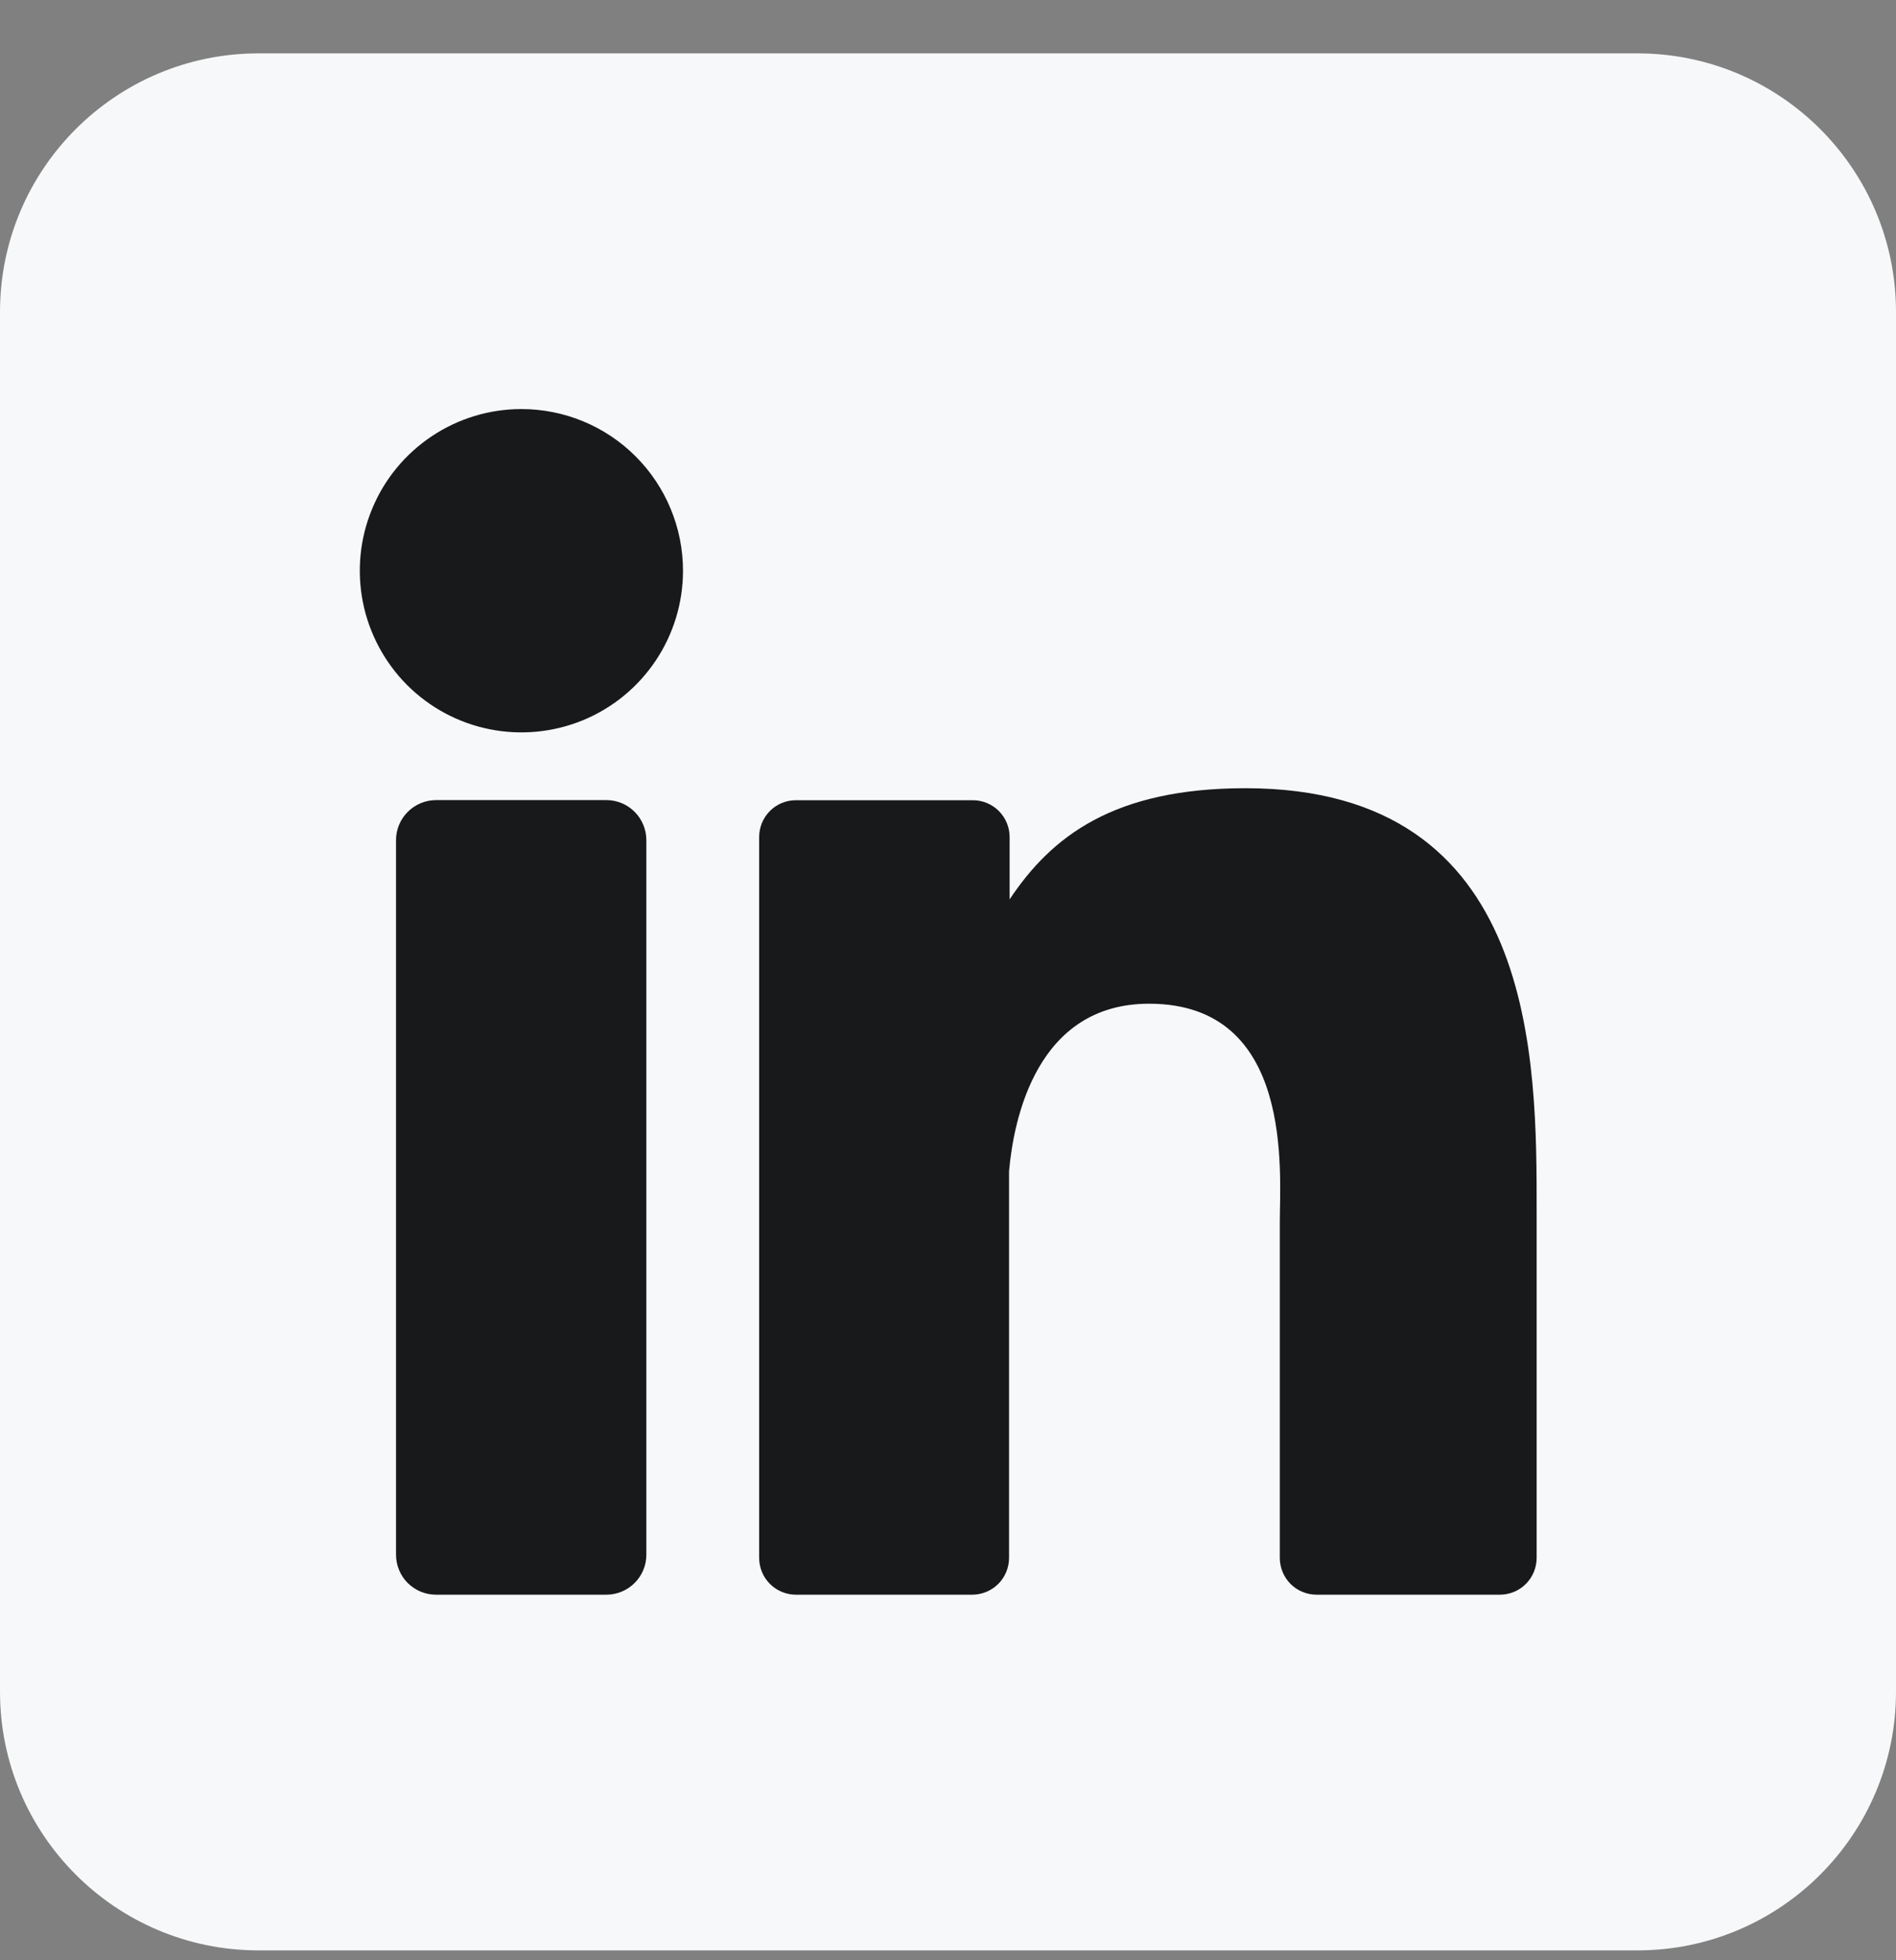 <svg width="30" height="31" viewBox="0 0 30 31" fill="none" xmlns="http://www.w3.org/2000/svg">
<rect x="0" y="0" width="30" height="31" fill="#808080" stroke="none"/>
<path d="M25.909 0.844H4.091C1.832 0.844 0 2.675 0 4.935V26.753C0 29.012 1.832 30.844 4.091 30.844H25.909C28.168 30.844 30 29.012 30 26.753V4.935C30 2.675 28.168 0.844 25.909 0.844Z" fill="#F7F8F9"/>
<path d="M10.807 9.026C10.807 9.531 10.657 10.026 10.376 10.446C10.095 10.867 9.696 11.194 9.229 11.388C8.761 11.581 8.247 11.632 7.751 11.533C7.255 11.435 6.8 11.191 6.442 10.834C6.085 10.476 5.841 10.02 5.742 9.524C5.644 9.028 5.694 8.514 5.888 8.047C6.081 7.58 6.409 7.181 6.83 6.9C7.25 6.619 7.744 6.469 8.25 6.469C8.928 6.469 9.579 6.738 10.058 7.218C10.537 7.697 10.807 8.347 10.807 9.026Z" fill="#18191B"/>
<path d="M10.227 13.287V24.583C10.228 24.666 10.212 24.749 10.18 24.826C10.149 24.903 10.102 24.973 10.043 25.032C9.985 25.091 9.915 25.138 9.838 25.17C9.761 25.202 9.678 25.219 9.595 25.219H6.9C6.817 25.219 6.734 25.203 6.657 25.171C6.58 25.139 6.51 25.092 6.451 25.034C6.392 24.975 6.346 24.905 6.314 24.828C6.282 24.75 6.266 24.668 6.266 24.585V13.287C6.266 13.119 6.333 12.957 6.452 12.839C6.571 12.72 6.732 12.653 6.9 12.653H9.595C9.763 12.653 9.924 12.72 10.042 12.839C10.161 12.958 10.227 13.119 10.227 13.287Z" fill="#18191B"/>
<path d="M24.314 19.168V24.636C24.314 24.712 24.299 24.788 24.27 24.859C24.241 24.93 24.198 24.994 24.143 25.049C24.089 25.103 24.025 25.146 23.954 25.175C23.883 25.204 23.807 25.219 23.731 25.219H20.833C20.756 25.219 20.68 25.204 20.61 25.175C20.539 25.146 20.474 25.103 20.42 25.049C20.366 24.994 20.323 24.93 20.294 24.859C20.265 24.788 20.25 24.712 20.25 24.636V19.336C20.25 18.545 20.482 15.873 18.182 15.873C16.401 15.873 16.038 17.702 15.966 18.523V24.636C15.966 24.789 15.906 24.936 15.799 25.045C15.691 25.154 15.545 25.216 15.392 25.219H12.593C12.517 25.219 12.441 25.204 12.37 25.174C12.3 25.145 12.236 25.102 12.182 25.048C12.128 24.994 12.085 24.93 12.056 24.859C12.027 24.788 12.012 24.712 12.012 24.636V13.238C12.012 13.161 12.027 13.085 12.056 13.014C12.085 12.944 12.128 12.88 12.182 12.825C12.236 12.771 12.3 12.728 12.37 12.699C12.441 12.67 12.517 12.655 12.593 12.655H15.392C15.547 12.655 15.695 12.716 15.804 12.825C15.914 12.935 15.975 13.083 15.975 13.238V14.223C16.636 13.231 17.616 12.465 19.708 12.465C24.341 12.465 24.314 16.791 24.314 19.168Z" fill="#18191B"/>
</svg>
